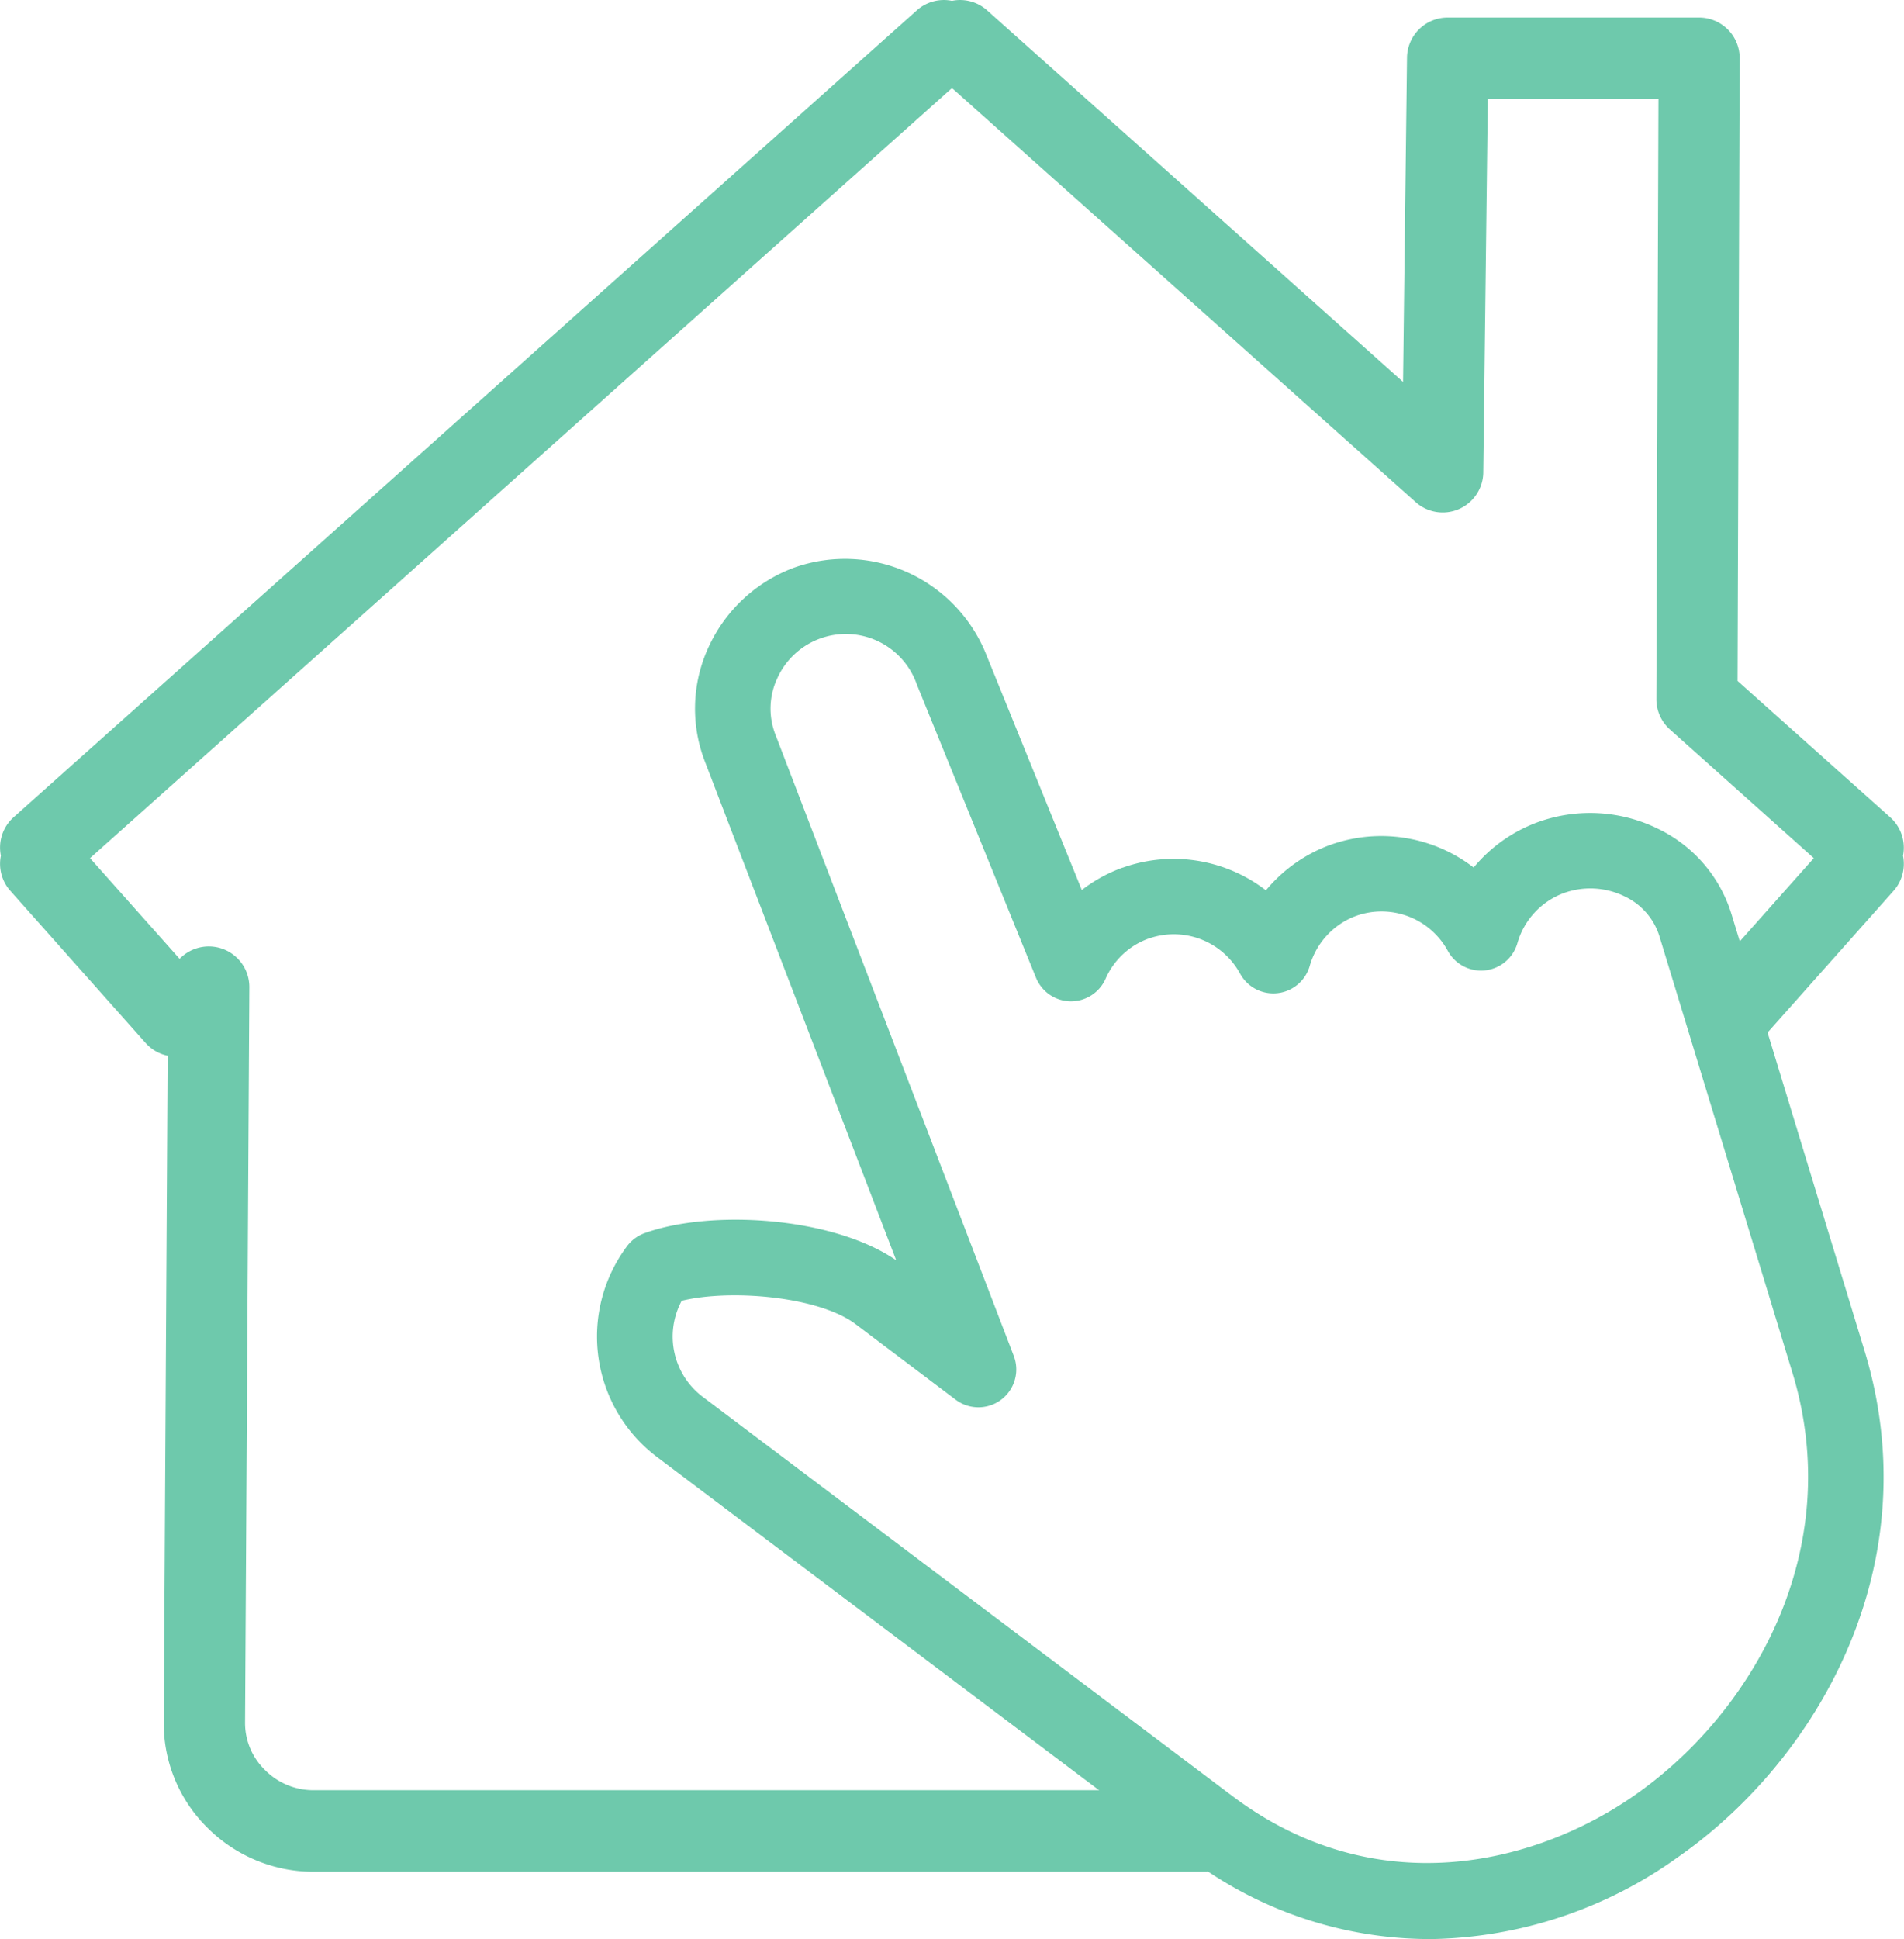 <svg id="Groupe_6368" data-name="Groupe 6368" xmlns="http://www.w3.org/2000/svg" xmlns:xlink="http://www.w3.org/1999/xlink" width="70.418" height="71.688" viewBox="0 0 70.418 71.688">
  <defs>
    <clipPath id="clip-path">
      <rect id="Rectangle_1807" data-name="Rectangle 1807" width="70.418" height="71.688" fill="#6ec9ac"/>
    </clipPath>
  </defs>
  <g id="Groupe_6367" data-name="Groupe 6367" clip-path="url(#clip-path)">
    <path id="Tracé_206" data-name="Tracé 206" d="M44.65,69.2H11.556a5.547,5.547,0,0,1-3.9-1.643,5.413,5.413,0,0,1-1.6-3.867L6.2,39.031a1.5,1.5,0,0,1-.816-.473l-5-5.622a1.5,1.5,0,0,1-.351-1.3A1.5,1.5,0,0,1,.5,30.217L33.908.383a1.5,1.5,0,0,1,1.3-.352,1.5,1.5,0,0,1,1.3.352L51.891,14.12l.146-11.983A1.5,1.5,0,0,1,53.541.65h9.3a1.5,1.5,0,0,1,1.5,1.509l-.079,23.015,5.647,5.043a1.505,1.505,0,0,1,.472,1.42,1.5,1.5,0,0,1-.351,1.3l-5,5.622a1.5,1.5,0,0,1-2.248-2l4.3-4.833L61.76,26.968a1.5,1.5,0,0,1-.5-1.127l.077-22.182H55.026l-.168,13.8a1.5,1.5,0,0,1-2.506,1.1L35.232,3.276h-.047L3.33,31.726l3.309,3.719.089-.078a1.5,1.5,0,0,1,2.494,1.141L9.063,63.7a2.424,2.424,0,0,0,.727,1.728,2.518,2.518,0,0,0,1.766.756H44.65a1.5,1.5,0,1,1,0,3.008" transform="translate(0 0)" fill="#6ec9ac"/>
    <path id="Tracé_207" data-name="Tracé 207" d="M107.839,123.107a14.8,14.8,0,0,1-8.965-3.065L79.286,105.283a5.58,5.58,0,0,1-1.1-7.8,1.4,1.4,0,0,1,.638-.472c2.429-.883,6.946-.623,9.311,1L81.054,79.557a5.413,5.413,0,0,1,.142-4.215A5.635,5.635,0,0,1,84.372,72.4h0a5.629,5.629,0,0,1,7.118,3.28L95,84.323a5.572,5.572,0,0,1,1.5-.825l.009,0a5.6,5.6,0,0,1,5.3.837,5.56,5.56,0,0,1,2.373-1.678l.041-.014a5.6,5.6,0,0,1,5.269.849,5.554,5.554,0,0,1,2.375-1.678,5.692,5.692,0,0,1,4.469.258,5.191,5.191,0,0,1,2.691,3.14l4.92,16.142c2.412,7.914-1.718,15.1-6.881,18.712a16.09,16.09,0,0,1-9.23,3.043M80.2,99.514a2.79,2.79,0,0,0,.769,3.538l19.588,14.759c5.275,3.975,11.162,2.588,14.913-.037,4.335-3.033,7.813-9.035,5.81-15.609l-4.92-16.142a2.423,2.423,0,0,0-1.266-1.455,2.889,2.889,0,0,0-2.267-.132,2.789,2.789,0,0,0-1.718,1.857,1.4,1.4,0,0,1-2.573.28,2.791,2.791,0,0,0-3.392-1.293l-.027.01a2.79,2.79,0,0,0-1.69,1.847,1.4,1.4,0,0,1-2.573.279,2.79,2.79,0,0,0-3.392-1.293l-.005,0a2.756,2.756,0,0,0-1.58,1.485,1.4,1.4,0,0,1-1.276.83h-.023a1.4,1.4,0,0,1-1.272-.871L88.9,76.729a2.781,2.781,0,0,0-5.165-.229,2.641,2.641,0,0,0-.075,2.056l8.827,23a1.4,1.4,0,0,1-2.145,1.616l-3.709-2.8c-1.351-1.018-4.615-1.309-6.438-.861" transform="translate(-54.99 -51.419)" fill="#6ec9ac"/>
  </g>
</svg>
